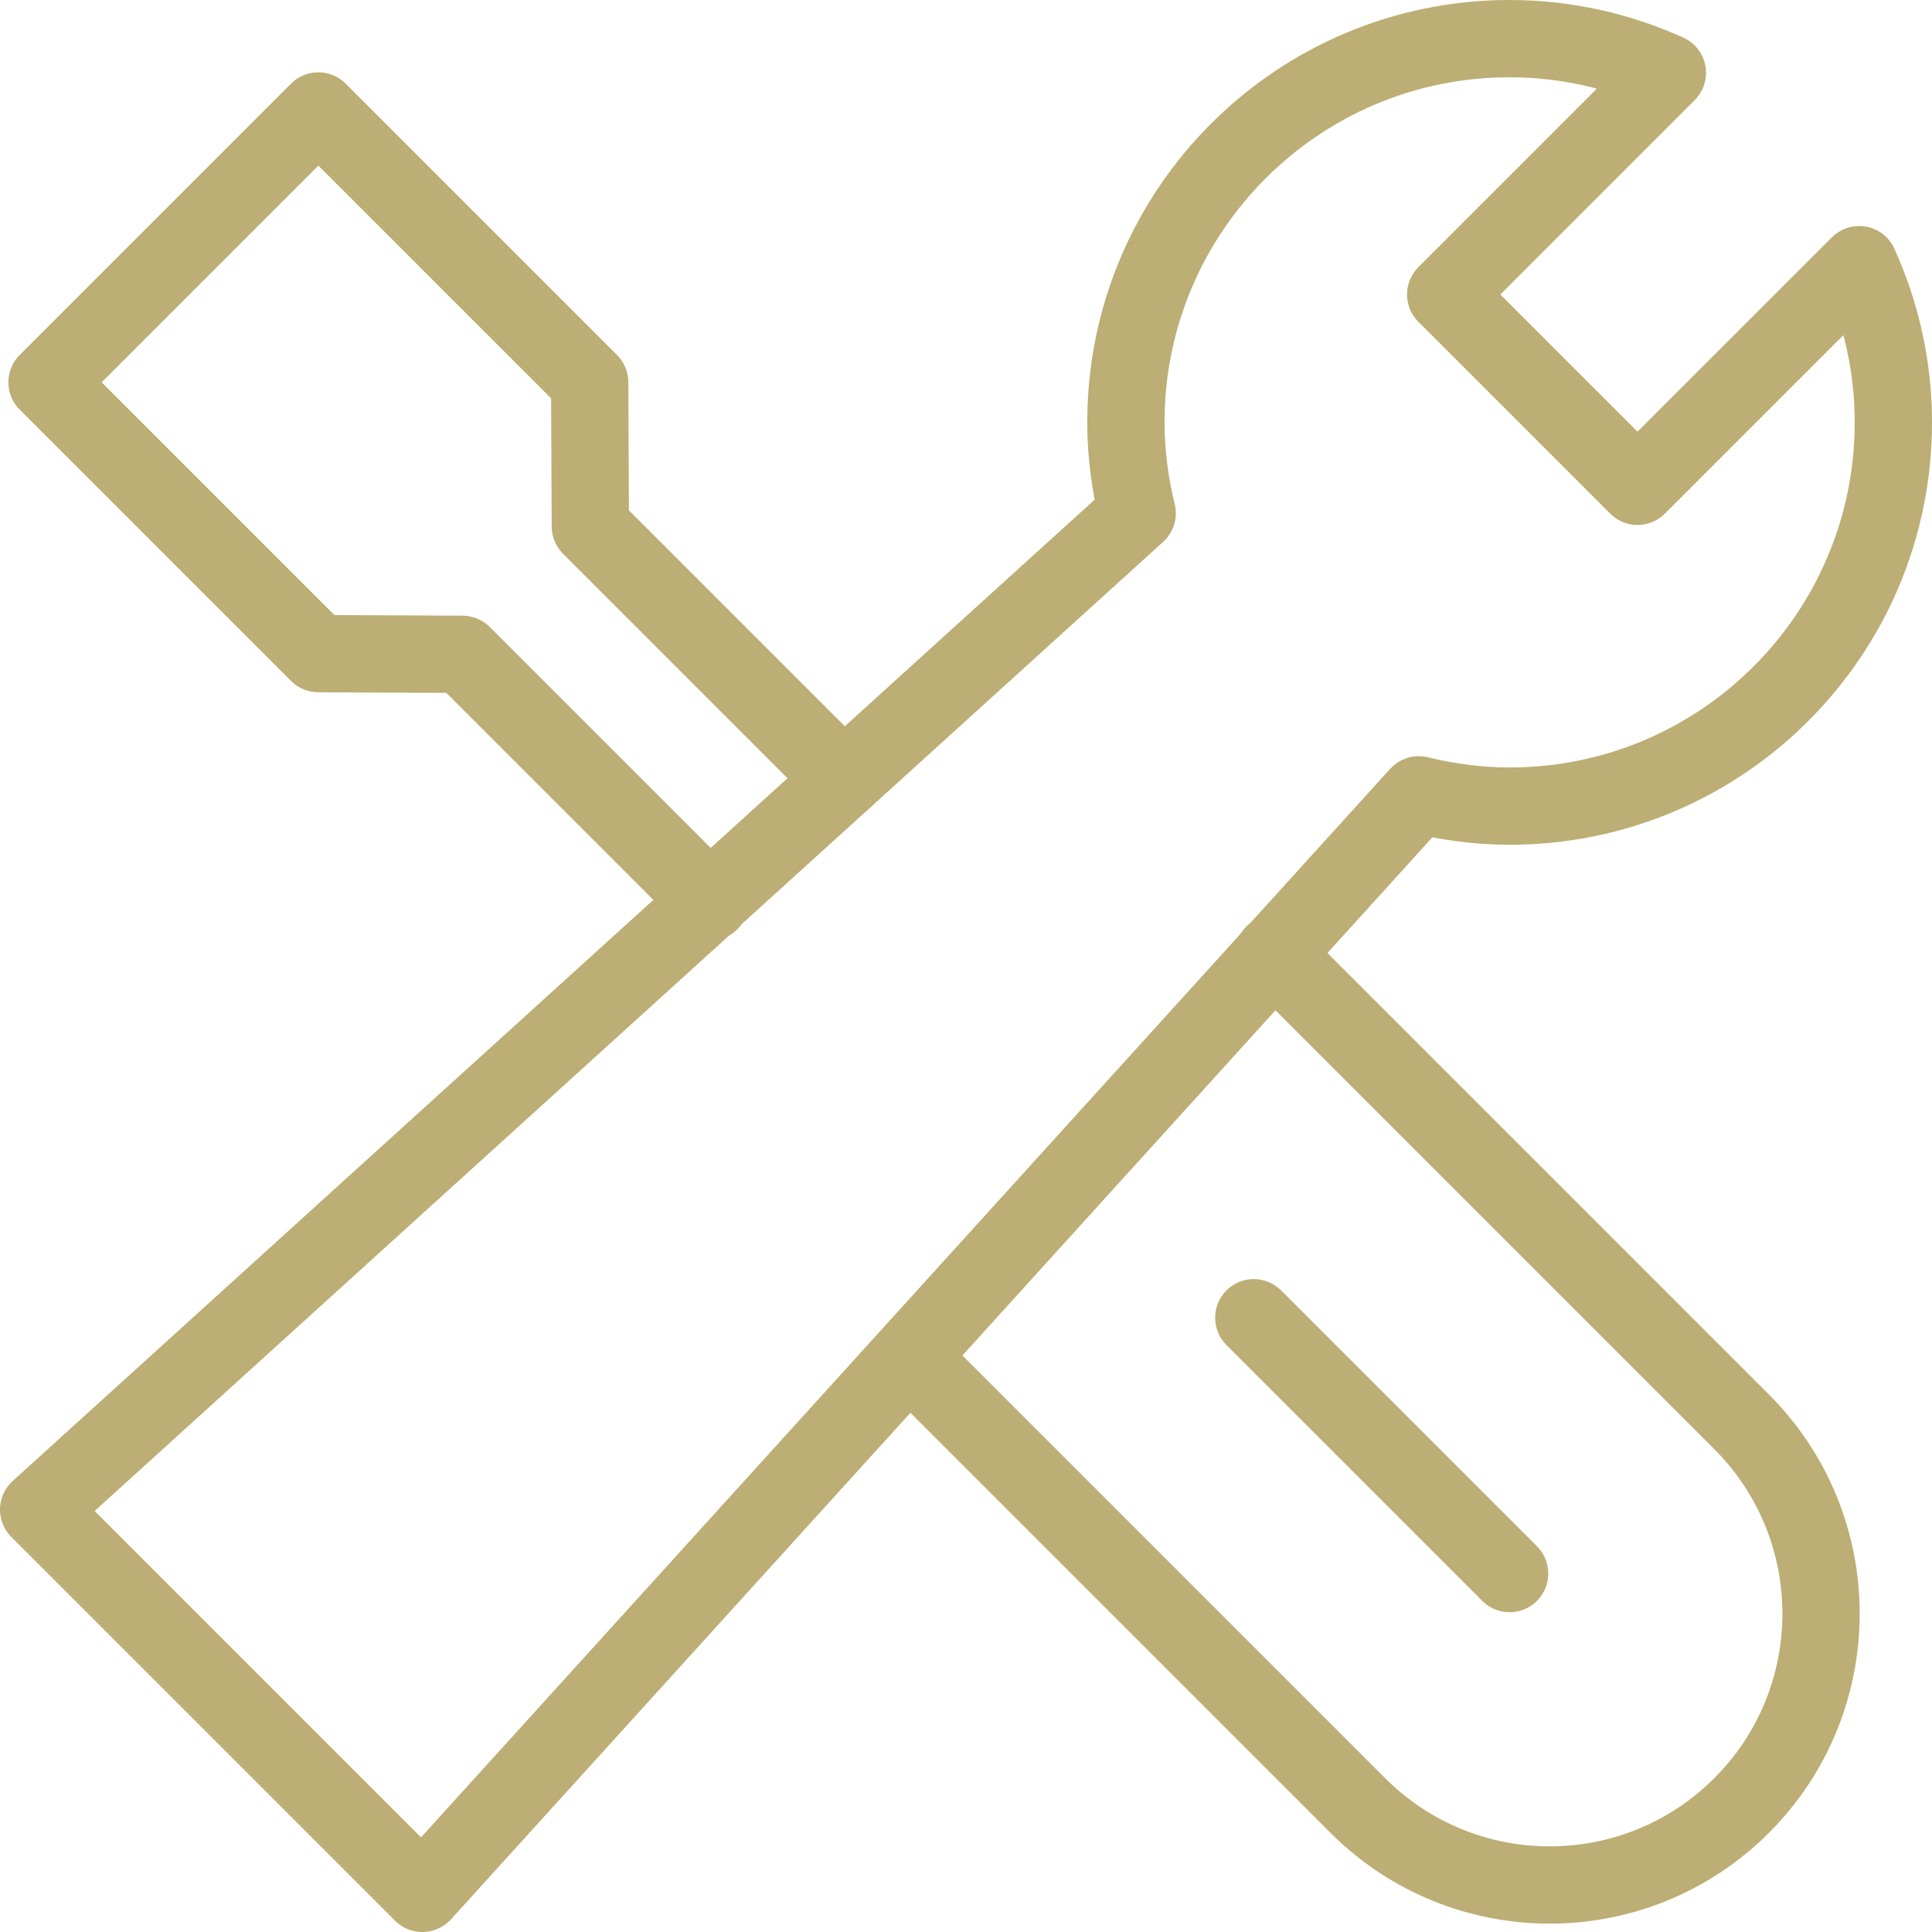 <?xml version="1.0" encoding="UTF-8" standalone="no"?>
<svg width="50px" height="50px" viewBox="0 0 50 50" version="1.1" xmlns="http://www.w3.org/2000/svg" xmlns:xlink="http://www.w3.org/1999/xlink">
    <!-- Generator: Sketch 49.3 (51167) - http://www.bohemiancoding.com/sketch -->
    <title>icon-tools</title>
    <desc>Created with Sketch.</desc>
    <defs></defs>
    <g id="Page-1" stroke="none" stroke-width="1" fill="none" fill-rule="evenodd" stroke-linecap="round" stroke-linejoin="round">
        <g id="Osso----v1" transform="translate(-220, -709)" stroke="#BCAE74" stroke-width="2">
            <g id="icon-tools" transform="translate(221, 710)">
                <path d="M31.962,23.686 L44.072,35.796 C46.814,38.538 46.814,42.984 44.072,45.727 C41.329,48.469 36.883,48.469 34.141,45.727 L22.552,34.138" id="Stroke-6137"></path>
                <polyline id="Stroke-6138" points="20.831 19.176 14.278 12.623 14.261 8.894 7.239 1.872 0.217 8.894 7.239 15.916 10.968 15.934 17.375 22.341"></polyline>
                <path d="M31.448,33.103 L38.069,39.724" id="Stroke-6139"></path>
                <path d="M41.379,11.586 L36.414,6.621 L42.151,0.884 C40.904,0.321 39.526,0 38.069,0 C32.585,0 28.138,4.447 28.138,9.931 C28.138,10.743 28.246,11.527 28.43,12.283 L0,38.069 L9.931,48 L35.717,19.57 C36.473,19.754 37.257,19.862 38.069,19.862 C43.553,19.862 48,15.415 48,9.931 C48,8.474 47.679,7.096 47.116,5.849 L41.379,11.586 L41.379,11.586 Z" id="Stroke-6140"></path>
            </g>
        </g>
    </g>
</svg>